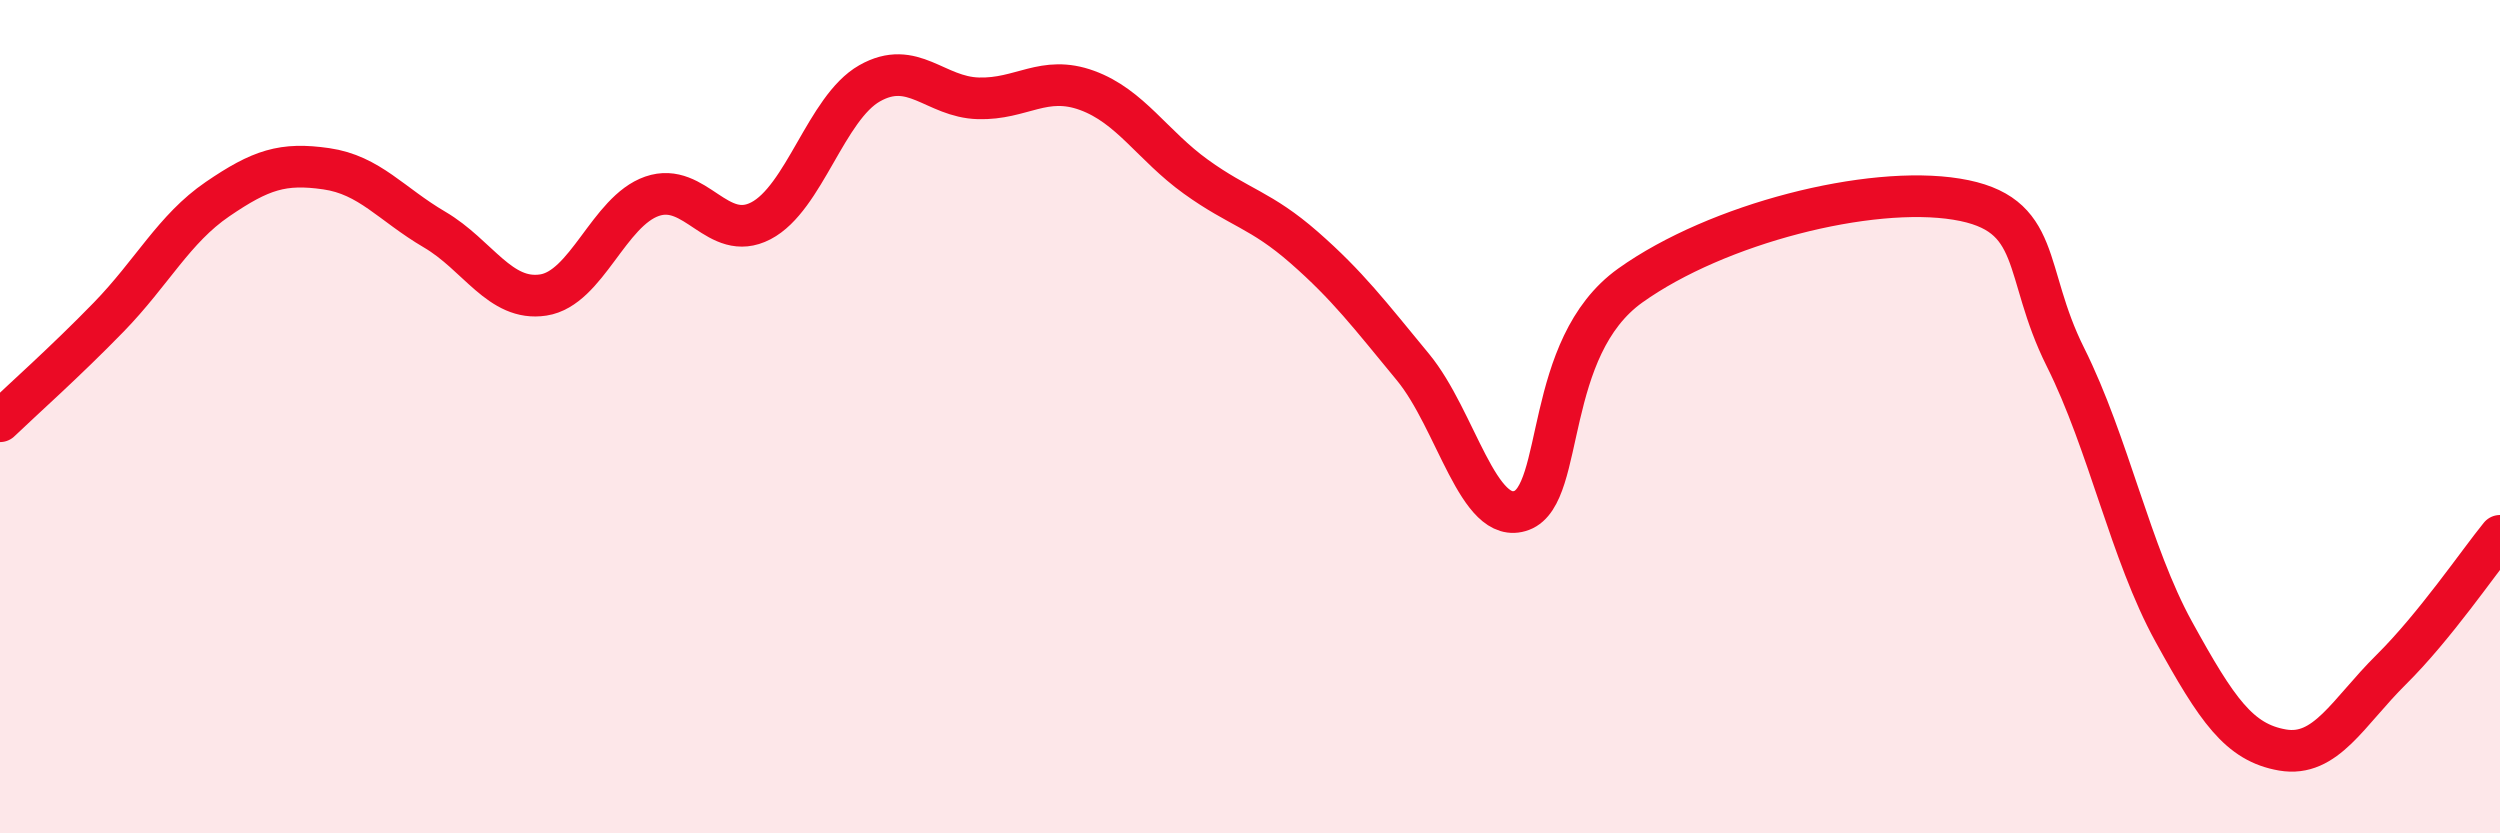 
    <svg width="60" height="20" viewBox="0 0 60 20" xmlns="http://www.w3.org/2000/svg">
      <path
        d="M 0,10.11 C 0.52,9.61 1.57,8.68 2.61,7.61 C 3.65,6.54 4.18,5.49 5.22,4.78 C 6.26,4.07 6.79,3.9 7.83,4.05 C 8.87,4.2 9.39,4.9 10.43,5.51 C 11.47,6.12 12,7.24 13.04,7.08 C 14.08,6.92 14.61,5.07 15.65,4.71 C 16.69,4.35 17.22,5.84 18.26,5.3 C 19.3,4.76 19.83,2.59 20.87,2 C 21.91,1.41 22.44,2.33 23.48,2.36 C 24.52,2.39 25.05,1.79 26.09,2.17 C 27.13,2.55 27.66,3.49 28.7,4.24 C 29.74,4.99 30.26,5.03 31.3,5.94 C 32.34,6.85 32.87,7.55 33.91,8.81 C 34.95,10.07 35.48,12.64 36.52,12.25 C 37.56,11.86 37.04,8.34 39.13,6.85 C 41.22,5.36 44.87,4.44 46.96,4.78 C 49.05,5.12 48.53,6.49 49.57,8.57 C 50.61,10.65 51.13,13.27 52.17,15.16 C 53.21,17.05 53.74,17.82 54.78,18 C 55.82,18.18 56.35,17.1 57.39,16.07 C 58.43,15.04 59.48,13.5 60,12.86L60 20L0 20Z"
        fill="#EB0A25"
        opacity="0.1"
        stroke-linecap="round"
        stroke-linejoin="round"
      />
      <path
        d="M 0,10.11 C 0.52,9.61 1.57,8.68 2.61,7.61 C 3.65,6.54 4.18,5.49 5.22,4.78 C 6.26,4.07 6.79,3.9 7.83,4.05 C 8.87,4.2 9.39,4.9 10.43,5.51 C 11.47,6.12 12,7.24 13.04,7.08 C 14.08,6.92 14.61,5.07 15.65,4.71 C 16.69,4.35 17.22,5.84 18.26,5.3 C 19.3,4.76 19.83,2.59 20.87,2 C 21.91,1.41 22.44,2.33 23.48,2.36 C 24.52,2.39 25.05,1.79 26.09,2.17 C 27.13,2.55 27.66,3.49 28.7,4.24 C 29.74,4.99 30.26,5.03 31.3,5.94 C 32.34,6.85 32.87,7.55 33.91,8.81 C 34.95,10.07 35.48,12.64 36.52,12.25 C 37.56,11.86 37.04,8.34 39.13,6.85 C 41.22,5.36 44.87,4.44 46.96,4.78 C 49.05,5.12 48.53,6.49 49.57,8.57 C 50.61,10.65 51.13,13.27 52.17,15.16 C 53.21,17.05 53.74,17.82 54.78,18 C 55.82,18.18 56.35,17.1 57.39,16.07 C 58.43,15.04 59.48,13.5 60,12.86"
        stroke="#EB0A25"
        stroke-width="1"
        fill="none"
        stroke-linecap="round"
        stroke-linejoin="round"
      />
    </svg>
  